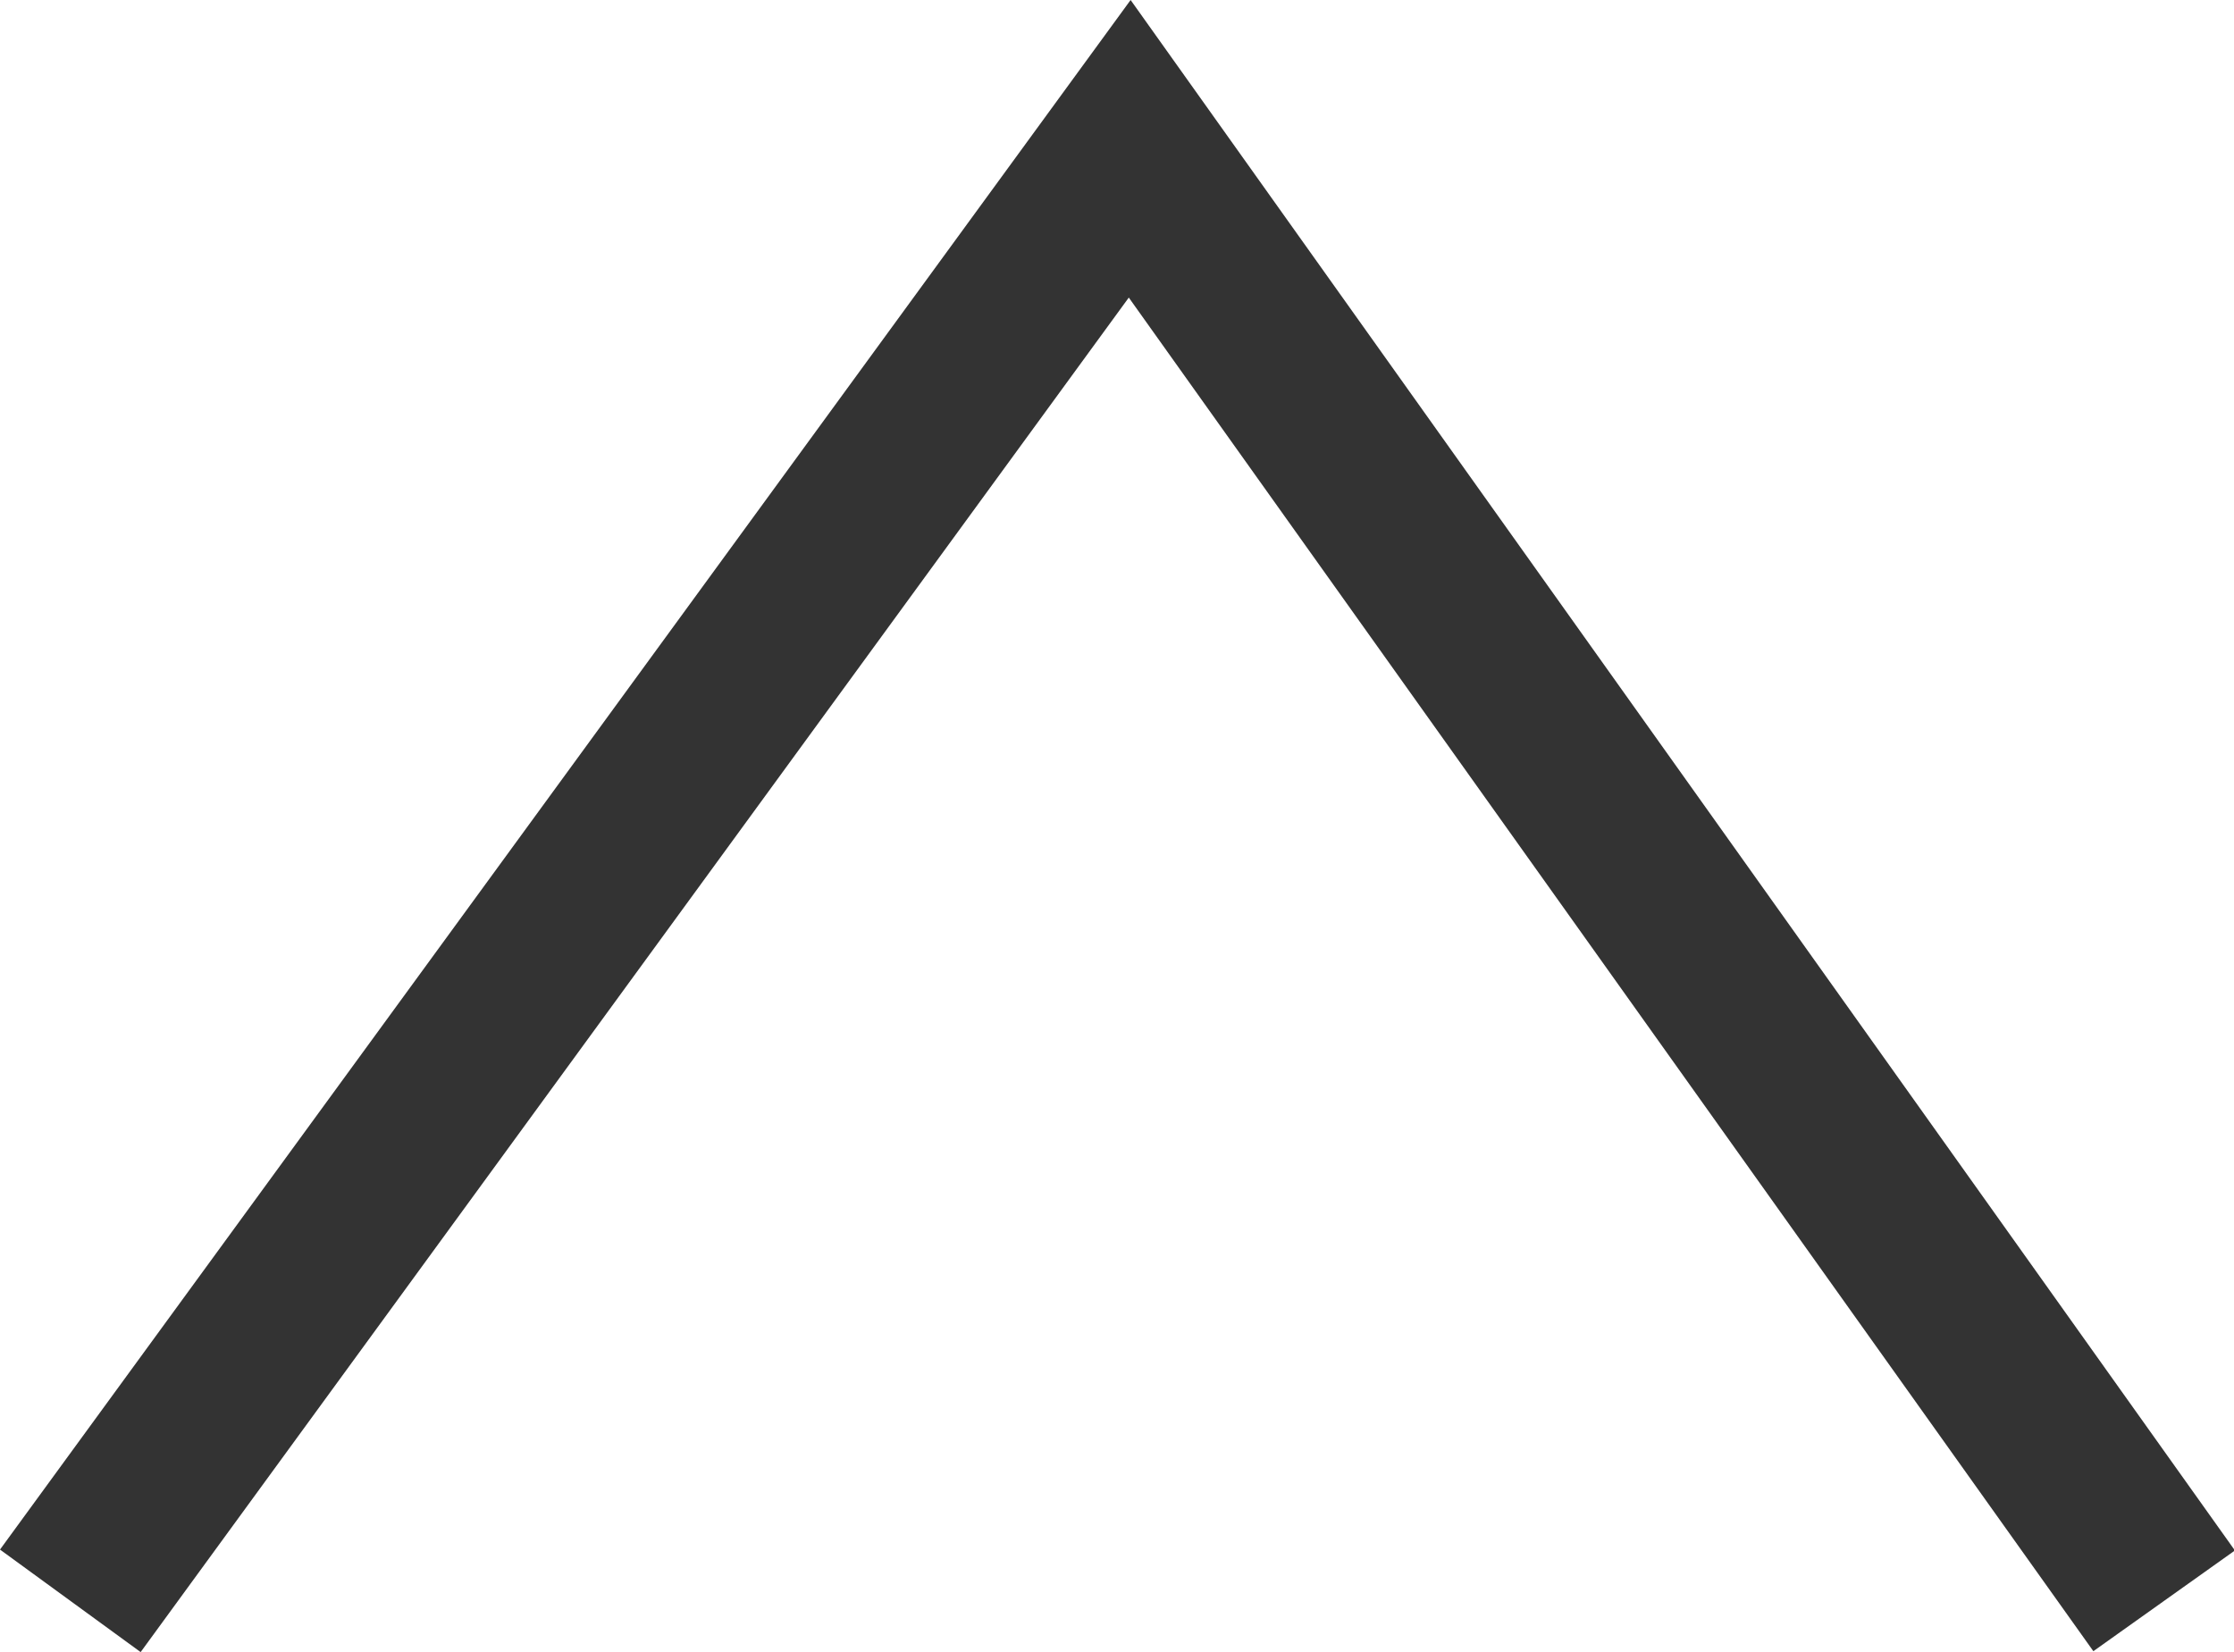 <svg id="arrow-up" data-name="arrow-up-" xmlns="http://www.w3.org/2000/svg" viewBox="0 0 24.62 18.21"><title>Arrow Up</title><polygon points="24.63 17.09 23.07 18.2 12.44 3.28 1.55 18.21 0 17.08 12.46 0 24.63 17.09" style="fill:#333"/></svg>
